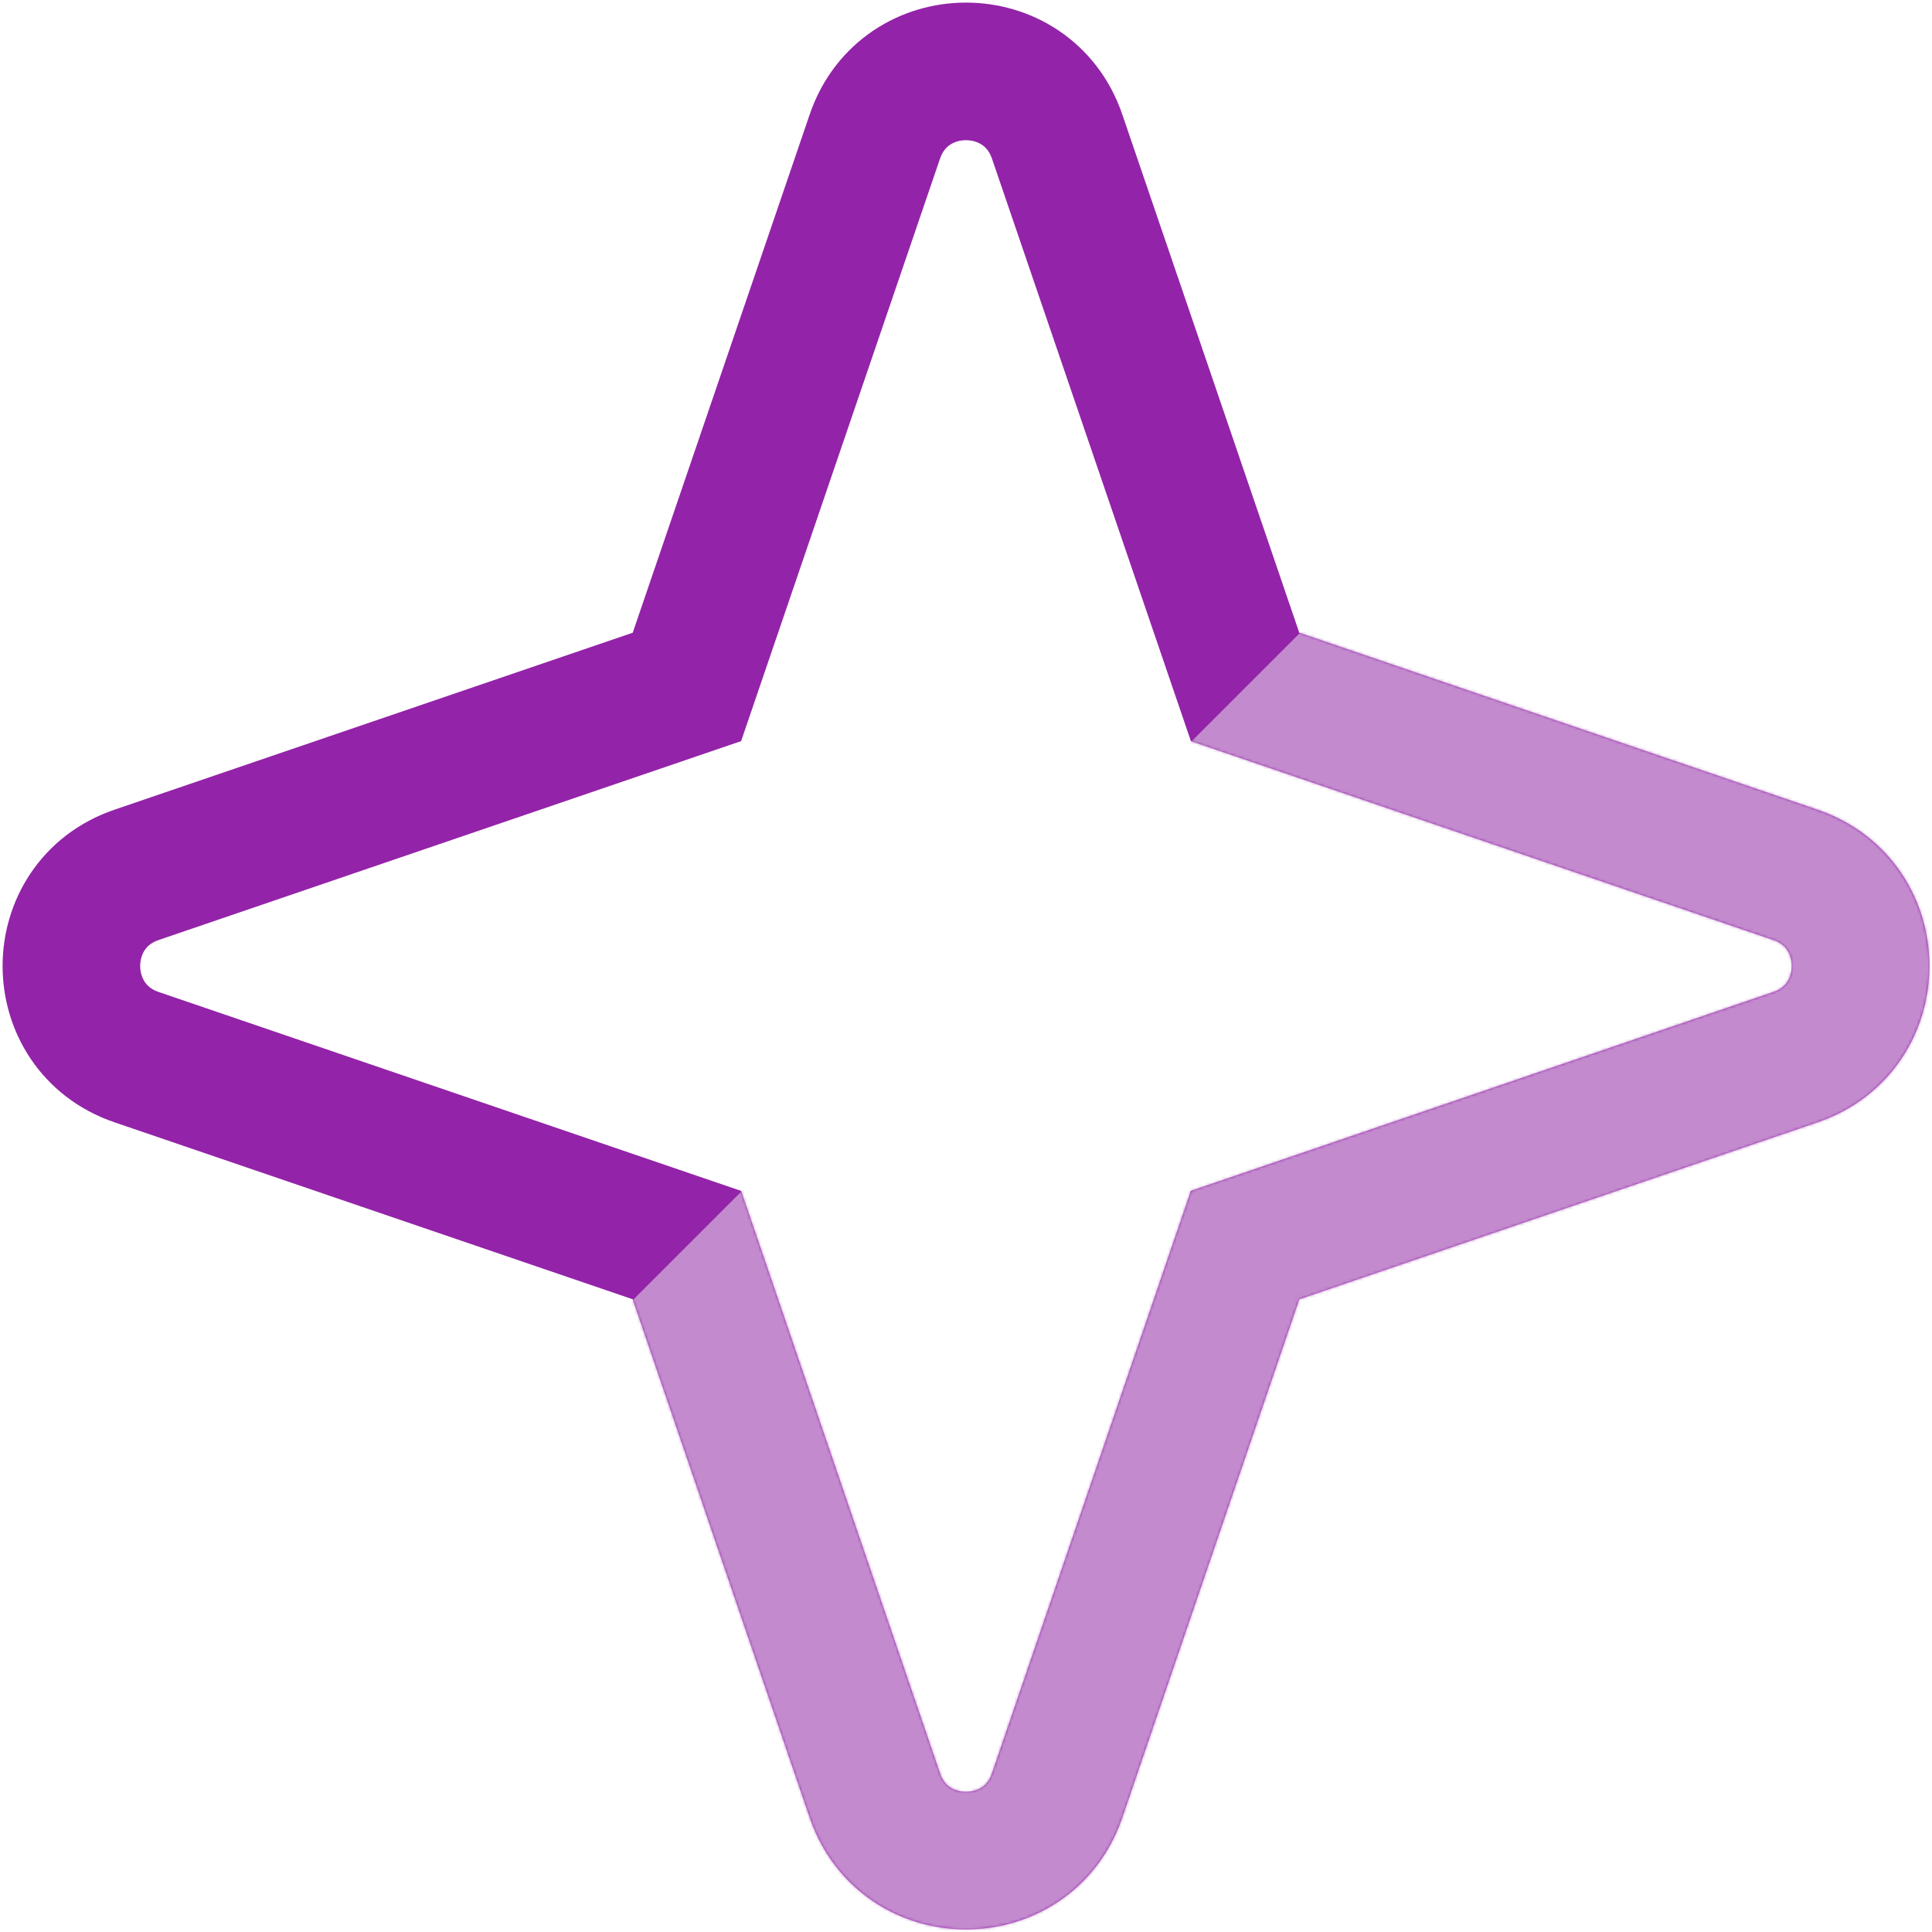 <svg width="702" height="702" viewBox="0 0 702 702" fill="none" xmlns="http://www.w3.org/2000/svg">
<path d="M452.406 249.594L384.122 49.633C373.336 18.048 328.664 18.048 317.878 49.633L249.594 249.594L49.633 317.878C18.048 328.664 18.048 373.336 49.633 384.122L249.594 452.406L317.878 652.367C328.664 683.952 373.336 683.952 384.122 652.367L452.406 452.406L652.367 384.122C683.952 373.336 683.952 328.664 652.367 317.878L452.406 249.594Z" stroke="#9323A8" stroke-width="50"/>
<mask id="mask0_655_795" style="mask-type:alpha" maskUnits="userSpaceOnUse" x="0" y="0" width="702" height="702">
<path d="M452.406 249.594L384.122 49.633C373.336 18.048 328.664 18.048 317.878 49.633L249.594 249.594L49.633 317.878C18.048 328.664 18.048 373.336 49.633 384.122L249.594 452.406L317.878 652.367C328.664 683.952 373.336 683.952 384.122 652.367L452.406 452.406L652.367 384.122C683.952 373.336 683.952 328.664 652.367 317.878L452.406 249.594Z" stroke="#C38BCE" stroke-width="50"/>
</mask>
<g mask="url(#mask0_655_795)">
<rect x="101.275" y="601.045" width="771.745" height="459.395" transform="rotate(-45 101.275 601.045)" fill="#C38BCE"/>
</g>
</svg>
